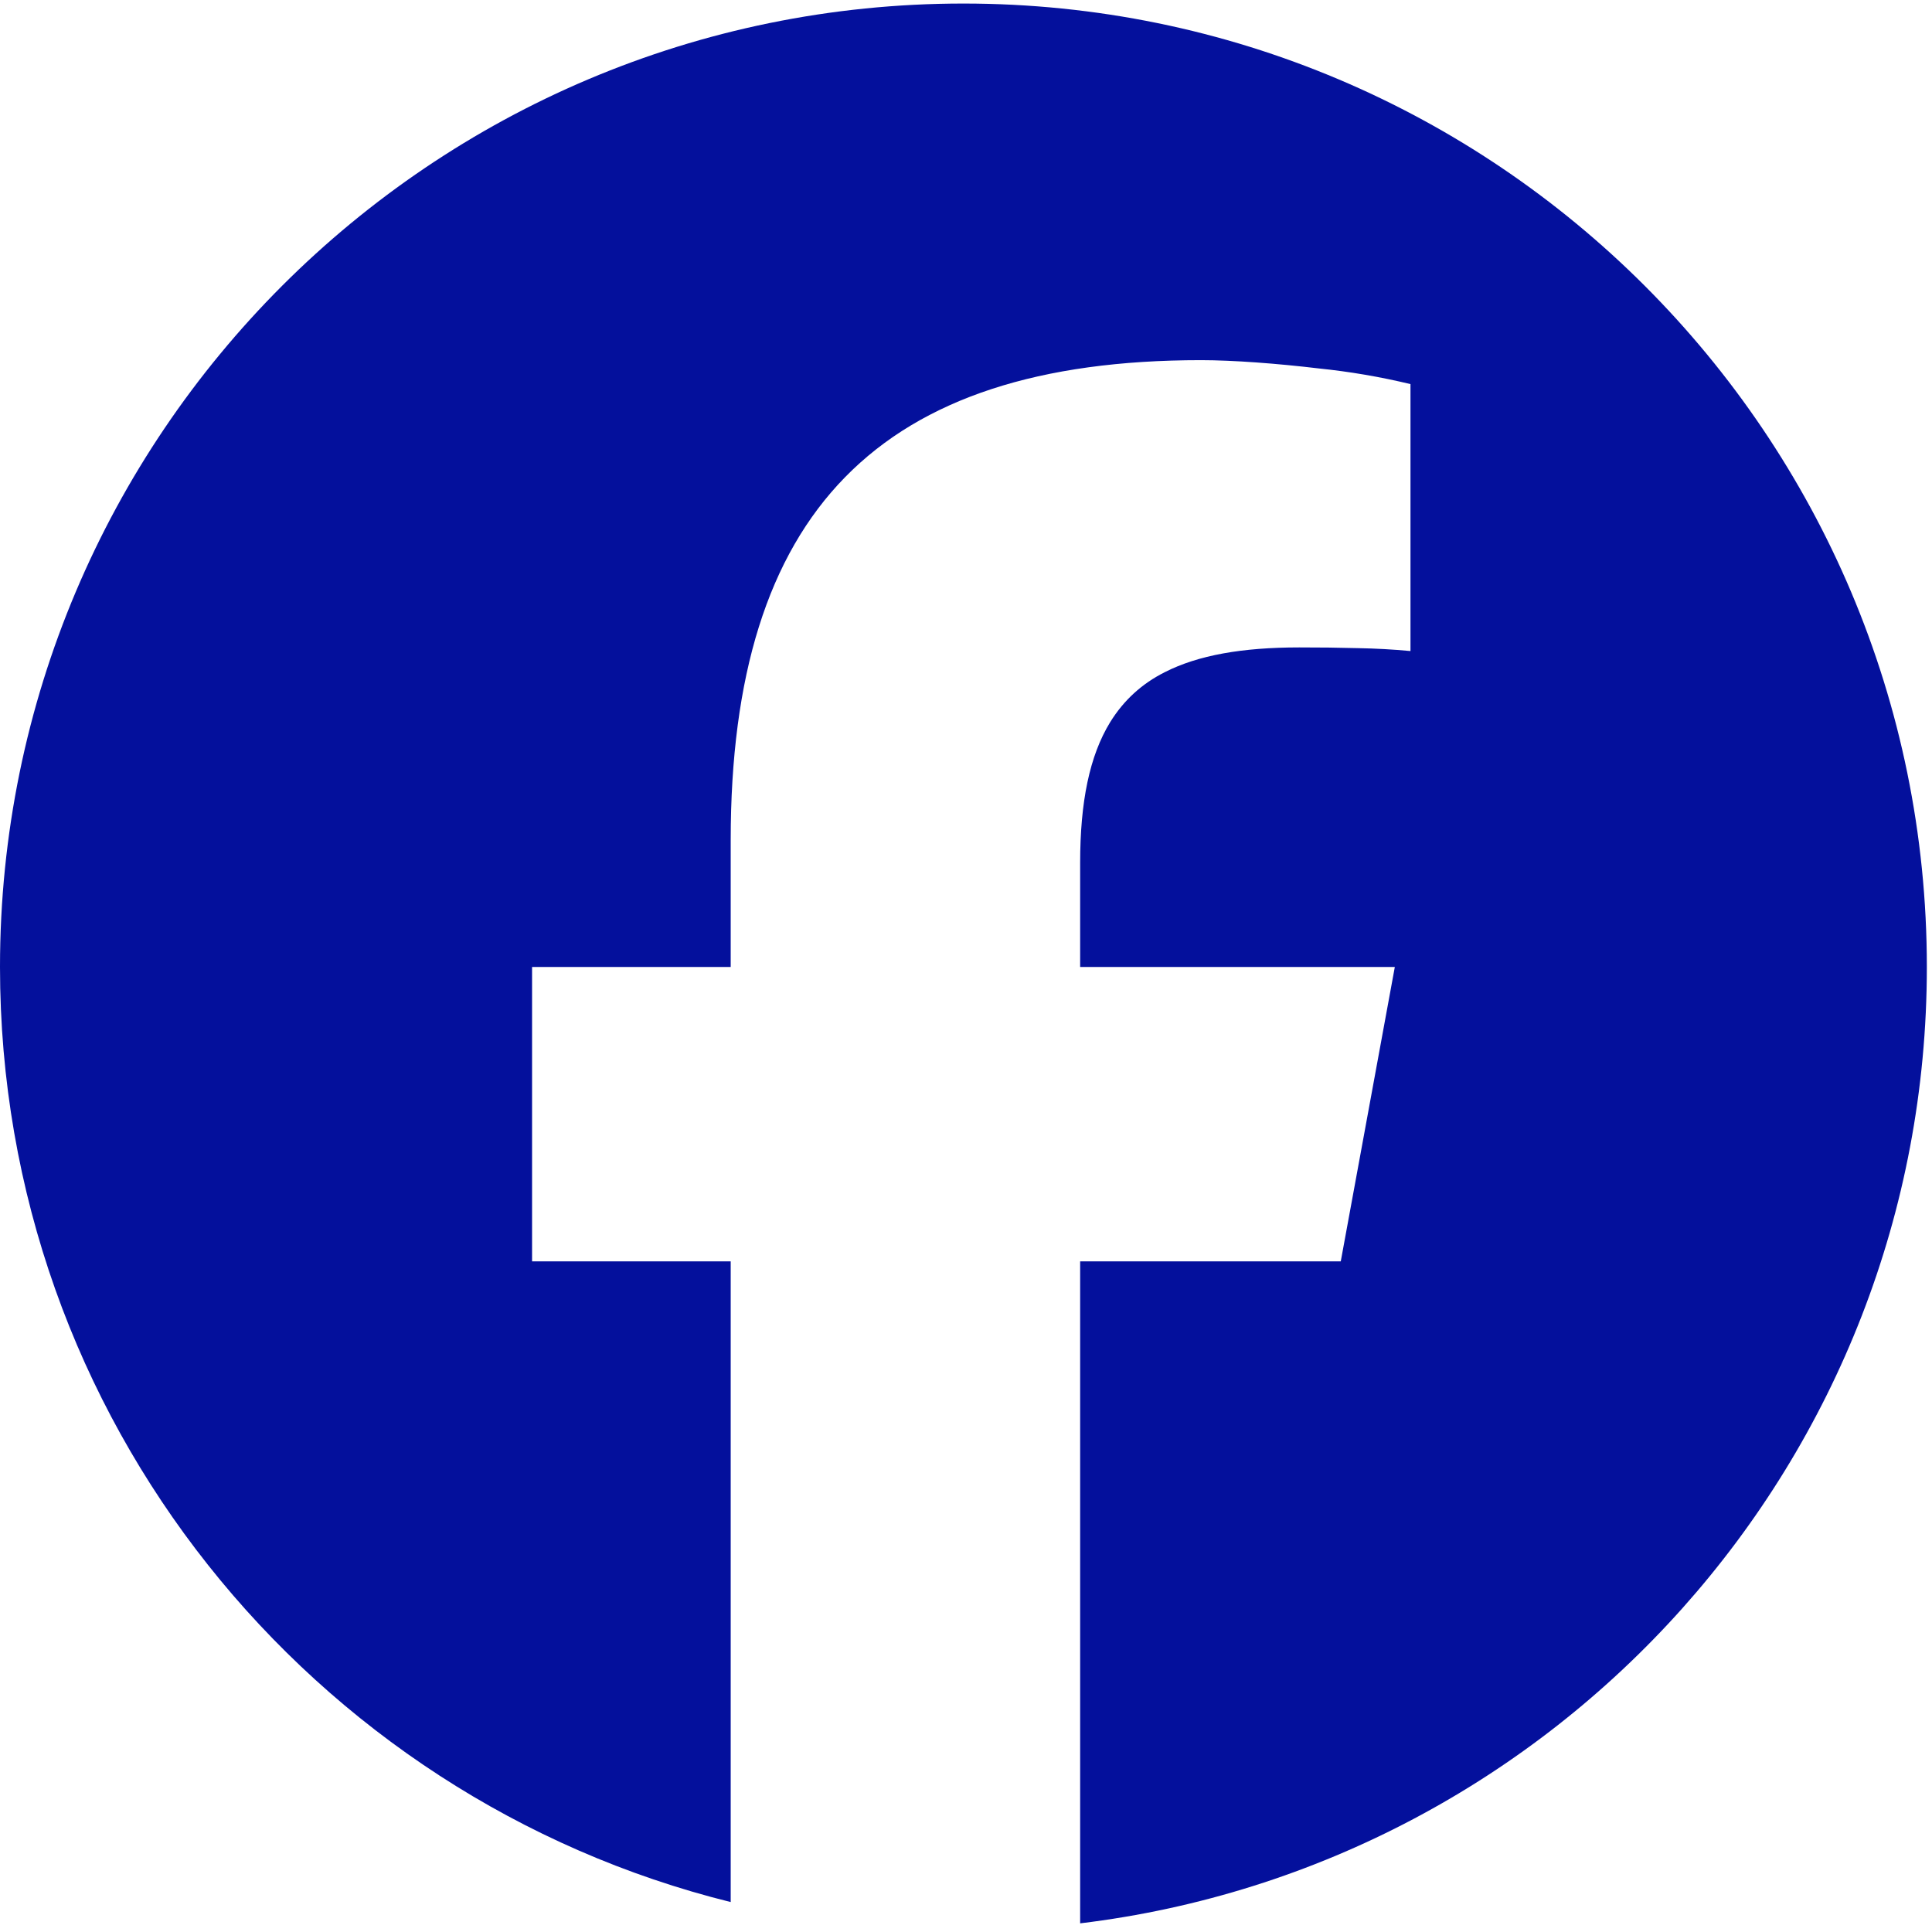 <svg xmlns="http://www.w3.org/2000/svg" xmlns:xlink="http://www.w3.org/1999/xlink" width="250" zoomAndPan="magnify" viewBox="0 0 187.5 187.5" height="250" preserveAspectRatio="xMidYMid meet"><path fill="#04109c" d="M 70.914 184.594 L 70.914 122.414 L 51.637 122.414 L 51.637 93.844 L 70.914 93.844 L 70.914 81.531 C 70.914 49.703 85.312 34.953 116.555 34.953 C 119.68 34.953 123.996 35.281 127.996 35.758 C 130.992 36.066 133.957 36.57 136.887 37.277 L 136.887 63.184 C 135.191 63.023 133.496 62.934 131.797 62.902 C 129.895 62.852 127.988 62.828 126.086 62.832 C 120.578 62.832 116.277 63.582 113.035 65.238 C 110.812 66.355 109.051 67.969 107.742 70.086 C 105.734 73.359 104.828 77.84 104.828 83.738 L 104.828 93.844 L 135.367 93.844 L 132.359 110.23 L 130.121 122.414 L 104.828 122.414 L 104.828 186.66 C 151.129 181.062 187 141.645 187 93.844 C 187 42.207 145.137 0.344 93.5 0.344 C 41.863 0.344 0 42.207 0 93.844 C 0 137.695 30.184 174.488 70.914 184.594 Z M 70.914 184.594 " fill-opacity="1" fill-rule="nonzero"></path></svg>